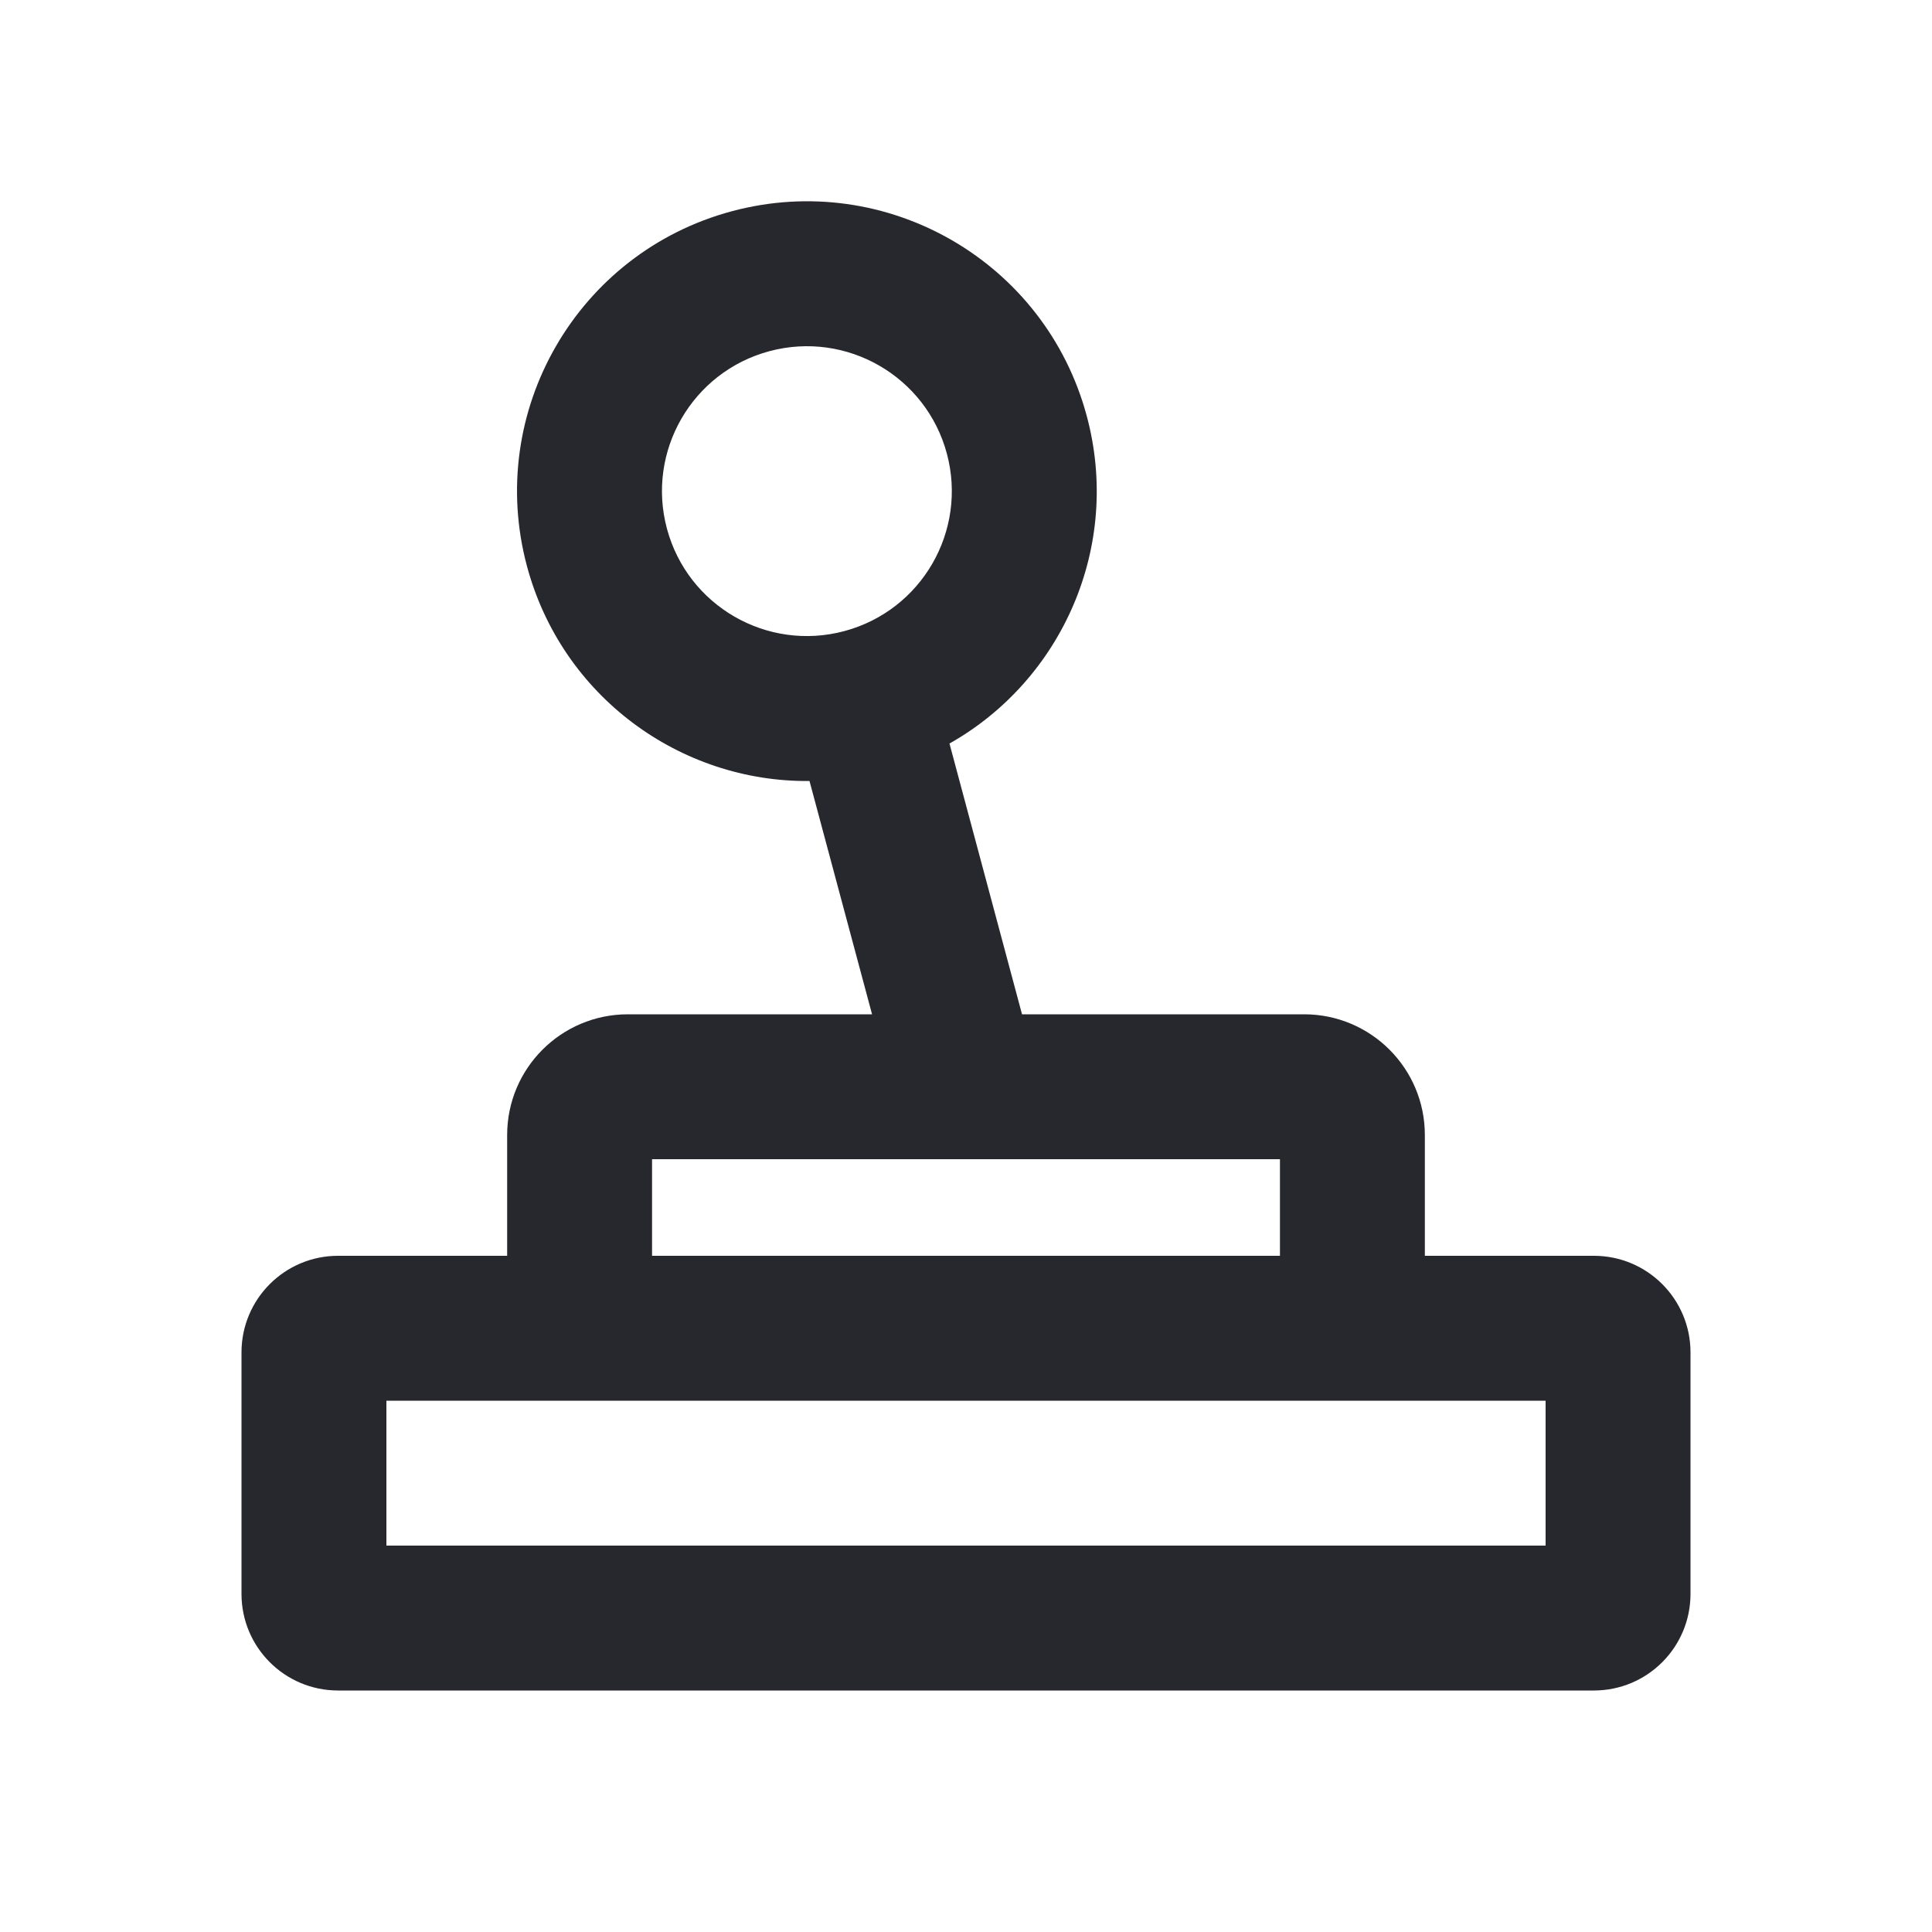<svg width="40" height="40" viewBox="0 0 40 40" fill="none" xmlns="http://www.w3.org/2000/svg">
<path fill-rule="evenodd" clip-rule="evenodd" d="M19.658 15.394C21.986 14.081 23.225 11.316 22.501 8.616C21.644 5.415 18.354 3.515 15.153 4.373C11.952 5.231 10.053 8.521 10.91 11.721C11.634 14.422 14.088 16.196 16.76 16.17L18.055 21H13C11.619 21 10.5 22.119 10.5 23.5V26H7C5.895 26 5 26.895 5 28V33C5 34.105 5.895 35 7 35H33C34.105 35 35 34.105 35 33V28C35 26.895 34.105 26 33 26H29.5V23.5C29.5 22.119 28.381 21 27 21H21.16L19.658 15.394ZM19.604 9.392C20.032 10.992 19.083 12.637 17.482 13.066C15.882 13.495 14.237 12.545 13.808 10.945C13.379 9.345 14.329 7.7 15.929 7.271C17.53 6.842 19.175 7.792 19.604 9.392ZM26.5 26V24H13.5V26H26.5ZM8 29V32H32V29H8Z" fill="#27272E"/>
</svg>
